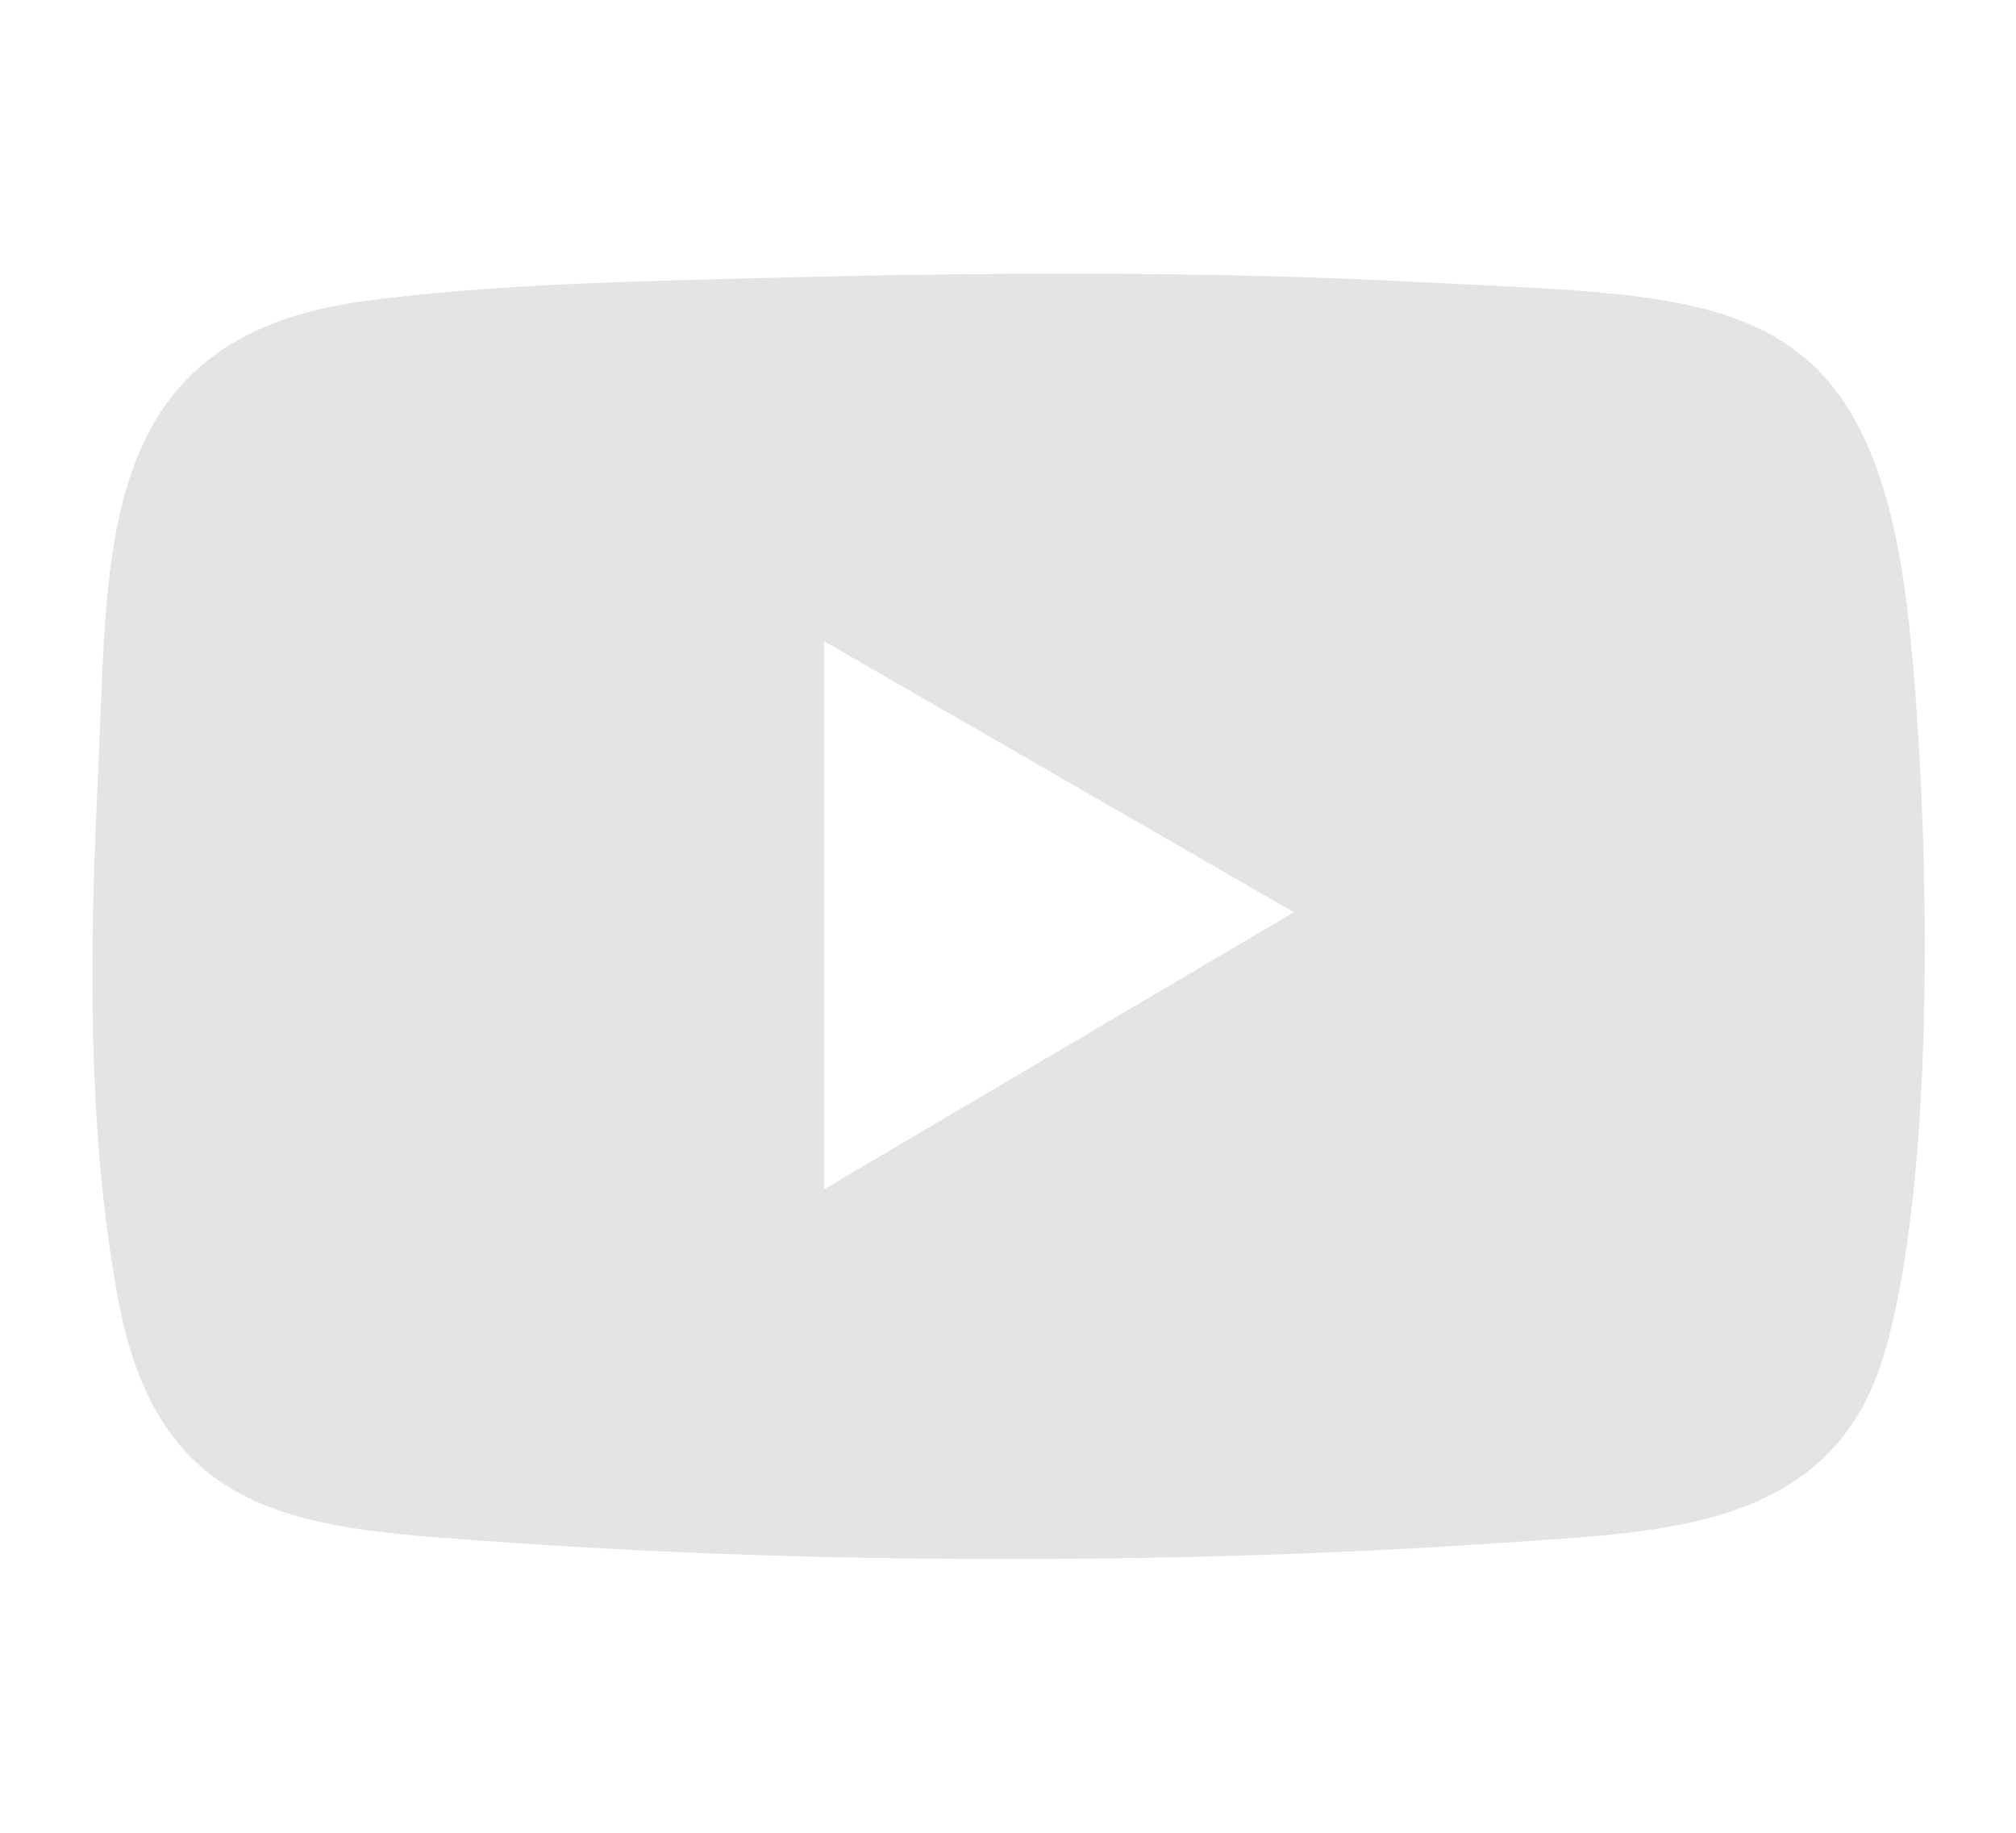 <?xml version="1.0" encoding="UTF-8"?><svg id="Layer_1" xmlns="http://www.w3.org/2000/svg" viewBox="0 0 330 300"><defs><style>.cls-1{fill:#e4e4e4;}</style></defs><path class="cls-1" d="M126.71,45.46c34.49-.89,71.22-1.1,105.55.71,49.91,2.64,74.36.1,80.28,56.42,3.29,31.33,4.69,89.47-4.16,119.19-8.5,28.56-36.08,28.91-61.14,30.67-52.34,3.67-112.4,3.67-164.75,0-32.14-2.25-56.28-2.92-63.13-39.65-5.2-27.91-4.68-58.24-3.3-86.42,1.77-36.25-.9-71.15,43.57-77.1,21.31-2.85,45.47-3.26,67.08-3.82ZM134.9,104.96v89.7l76.9-45.34-76.9-44.36Z"/></svg>
